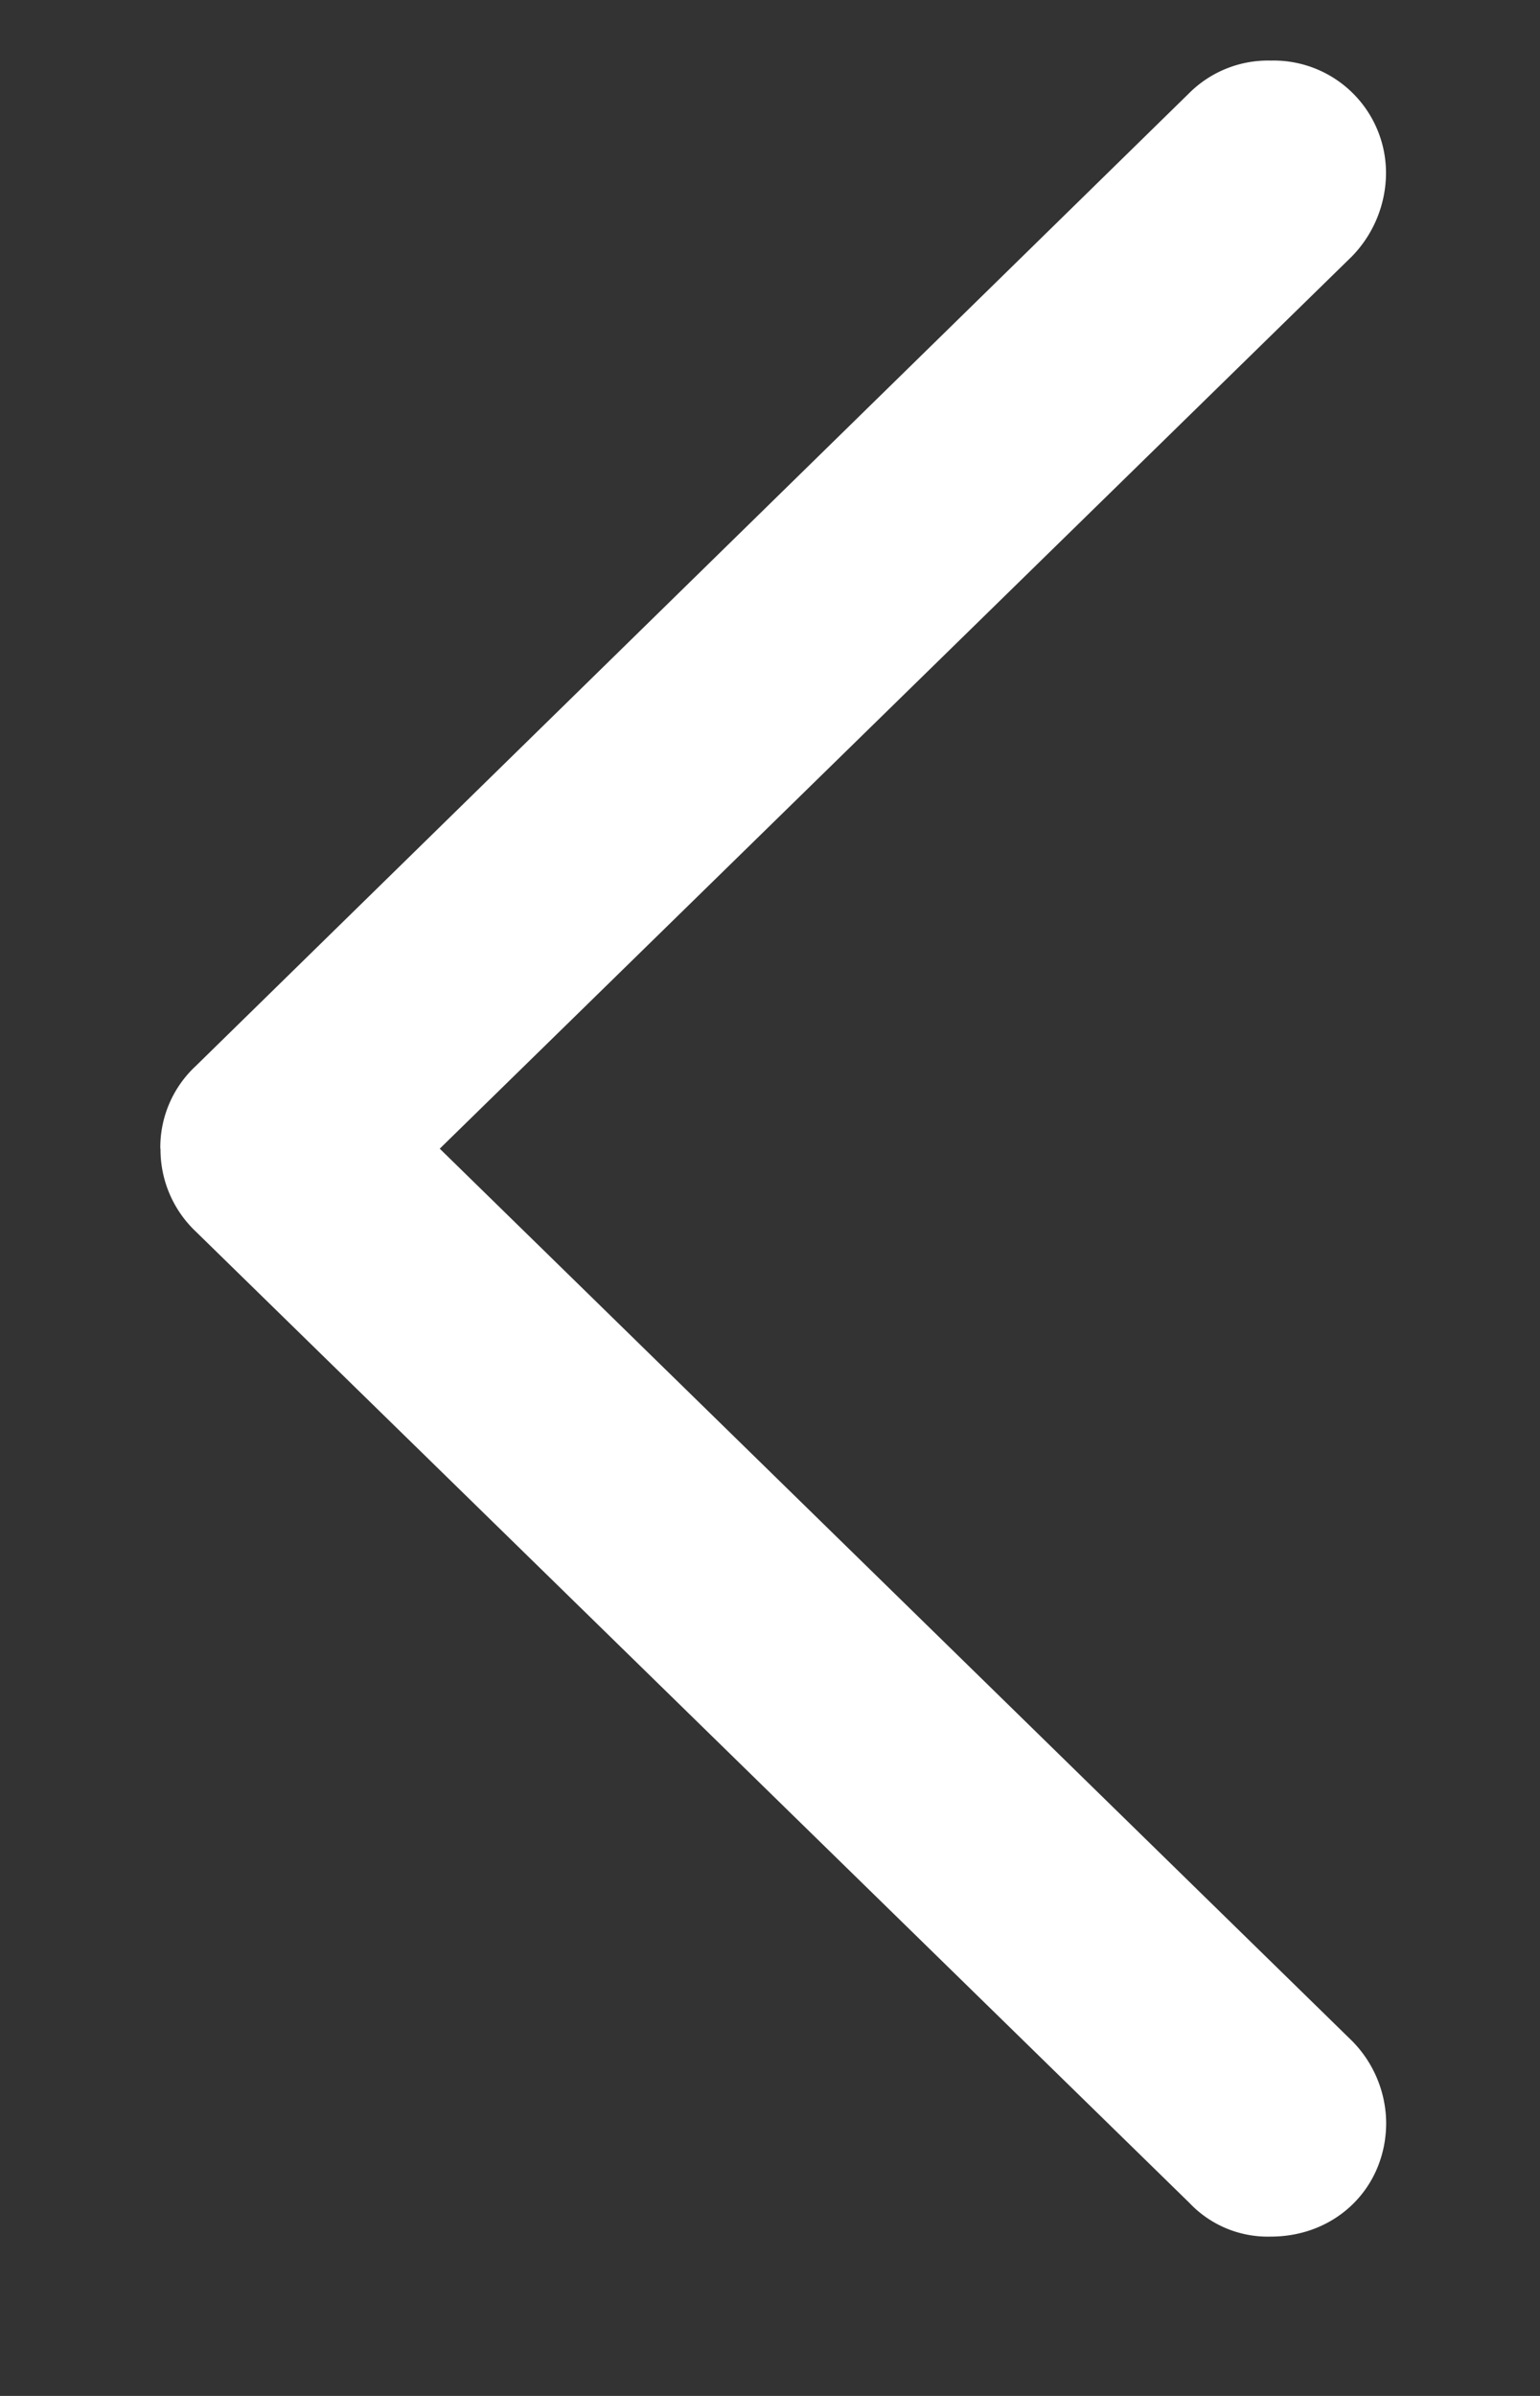 <svg width="9" height="14" viewBox="0 0 9 14" fill="none" xmlns="http://www.w3.org/2000/svg"><rect x="0" y="0" width="9" height="14" fill="#333333" stroke="none"/><path d="M.938 6.712a.66.66 0 0 0 .205.483l5.808 5.677a.63.63 0 0 0 .476.197c.38 0 .674-.285.674-.666a.689.689 0 0 0-.198-.476L2.57 6.712l5.332-5.215a.702.702 0 0 0 .198-.476.657.657 0 0 0-.674-.667.652.652 0 0 0-.476.19L1.143 6.23a.648.648 0 0 0-.206.483Z" fill="#fff"/></svg>